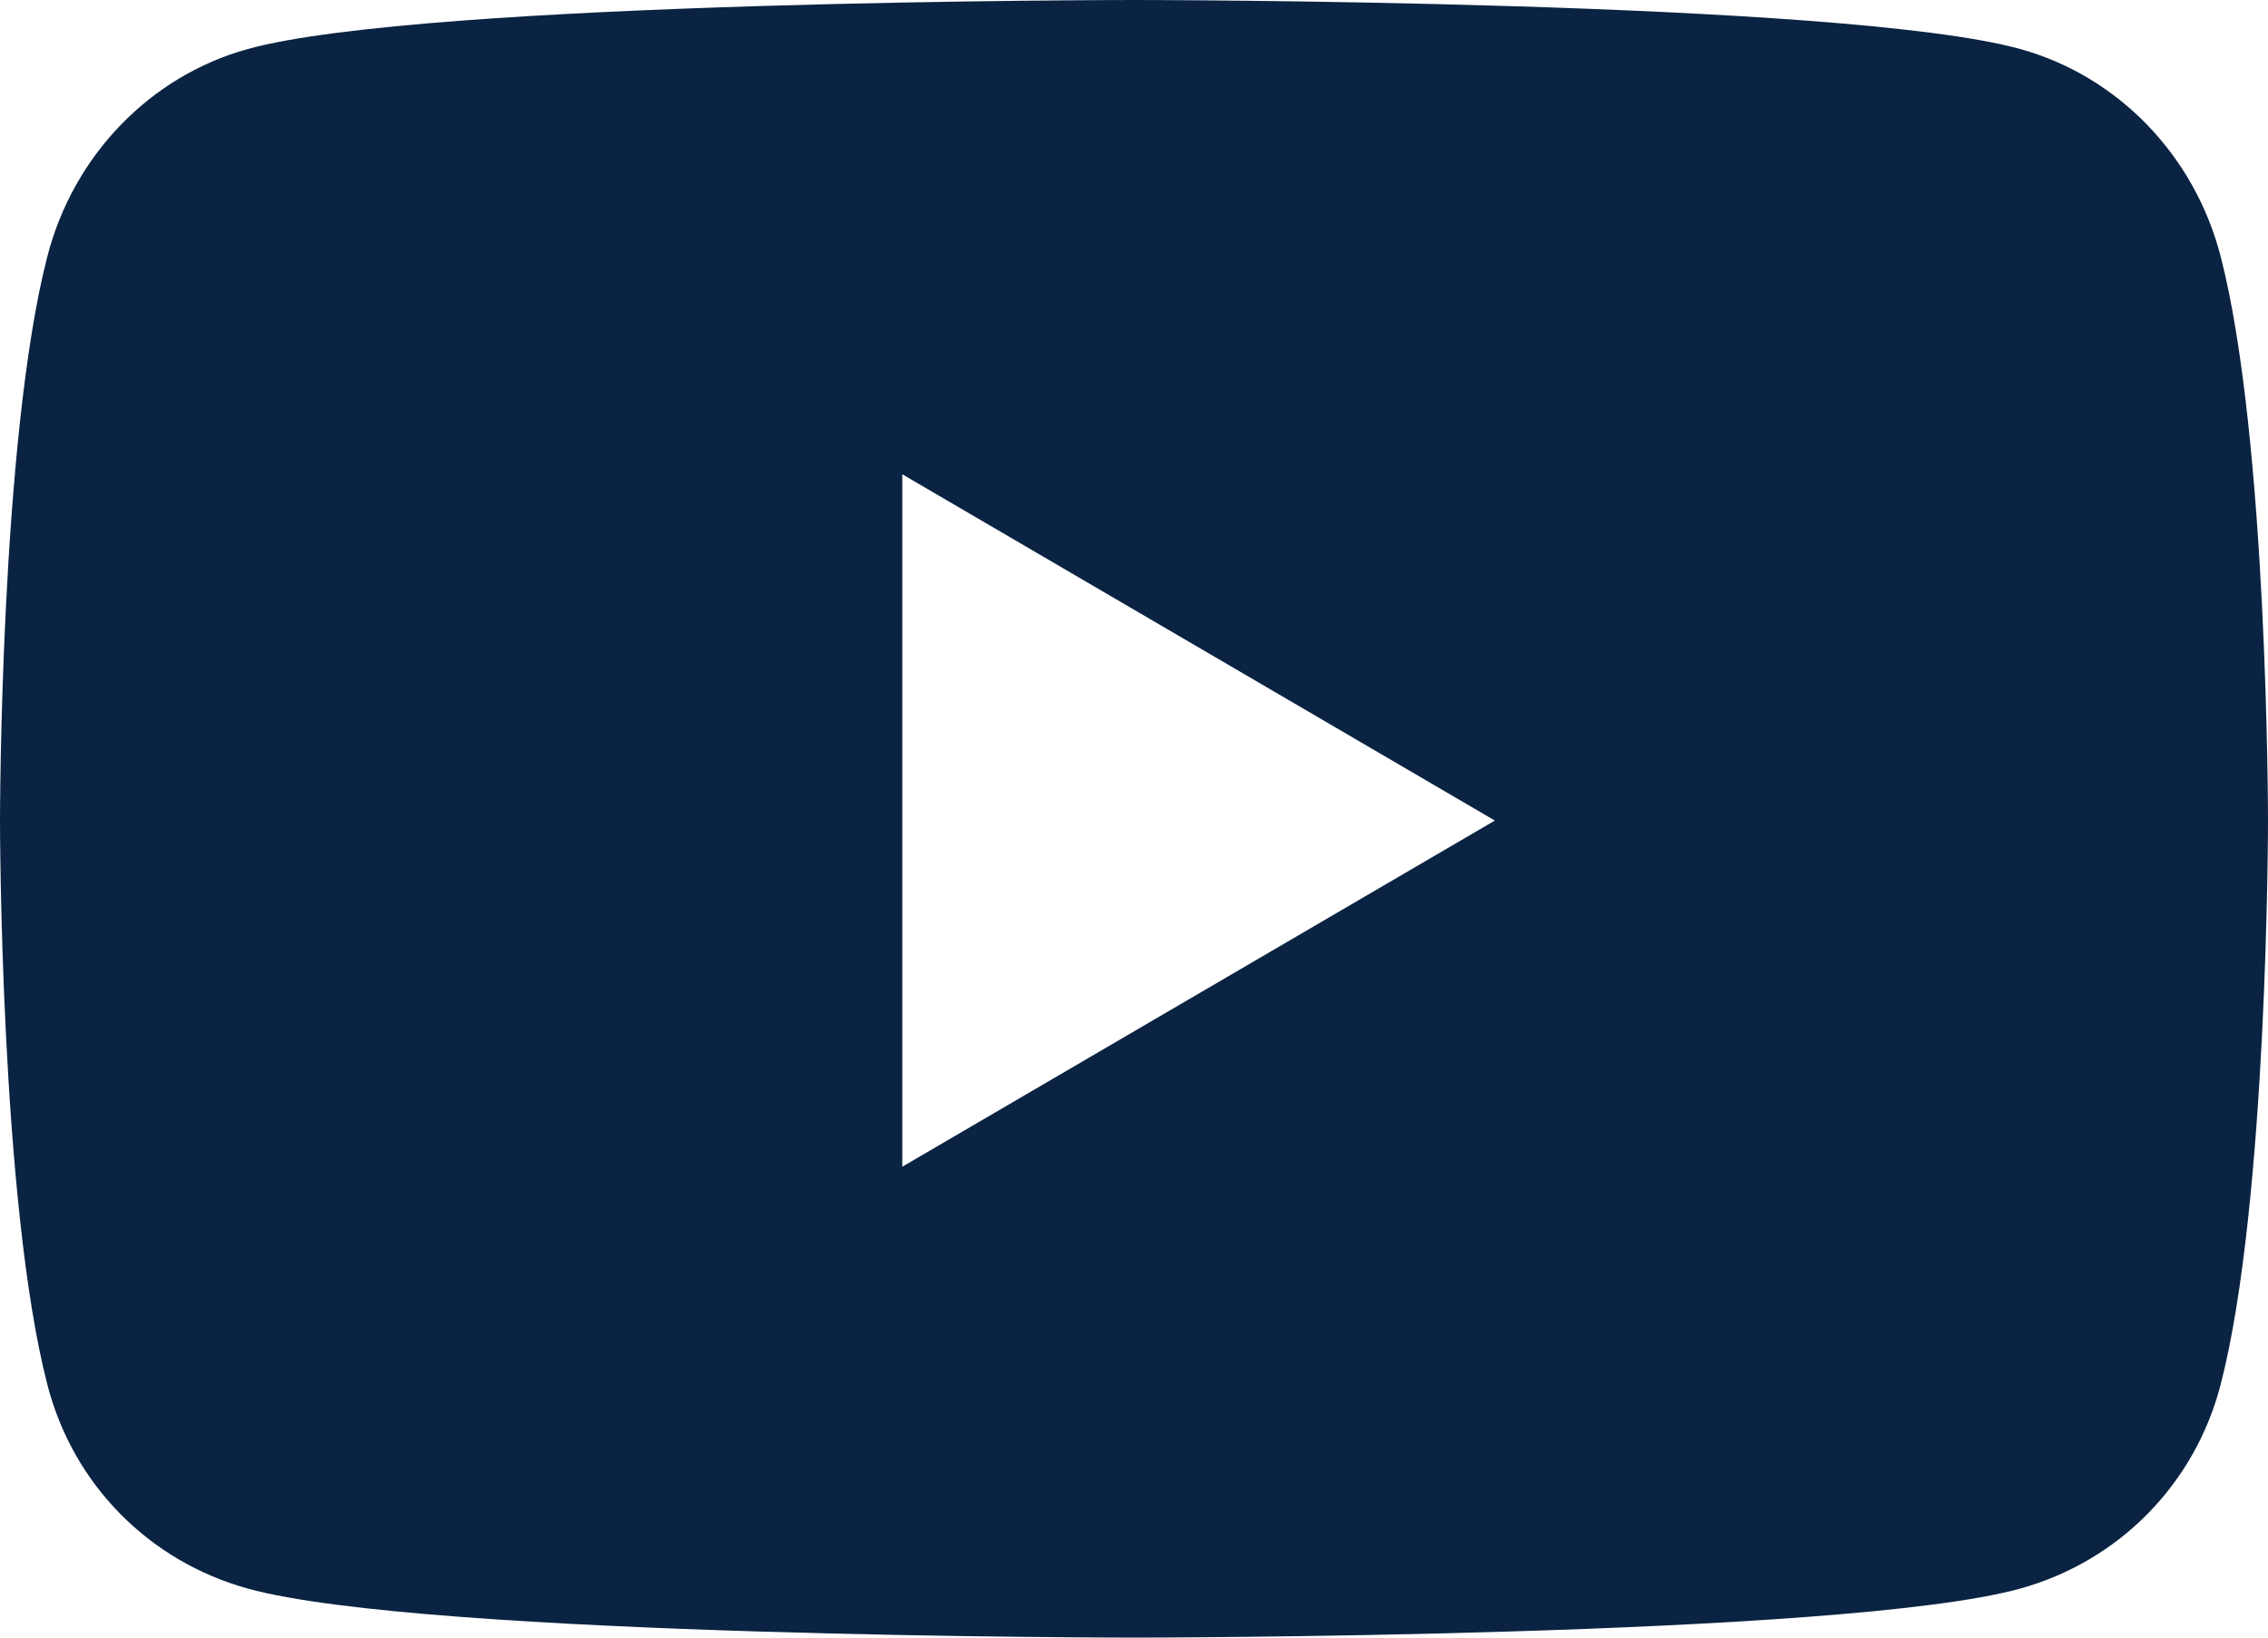 <svg width="18" height="13" viewBox="0 0 18 13" fill="none" xmlns="http://www.w3.org/2000/svg">
<path d="M17.624 2.035C17.417 1.232 16.807 0.603 16.033 0.389C14.629 0 9 0 9 0C9 0 3.371 0 1.967 0.389C1.193 0.603 0.583 1.232 0.376 2.035C0 3.487 0 6.514 0 6.514C0 6.514 0 9.54 0.376 10.992C0.583 11.795 1.193 12.397 1.967 12.611C3.371 13 9 13 9 13C9 13 14.629 13 16.033 12.611C16.807 12.397 17.417 11.791 17.624 10.992C18 9.54 18 6.514 18 6.514C18 6.514 18 3.487 17.624 2.035ZM7.161 9.262V3.765L11.864 6.514L7.161 9.262Z" fill="#0A2342"/>
</svg>
